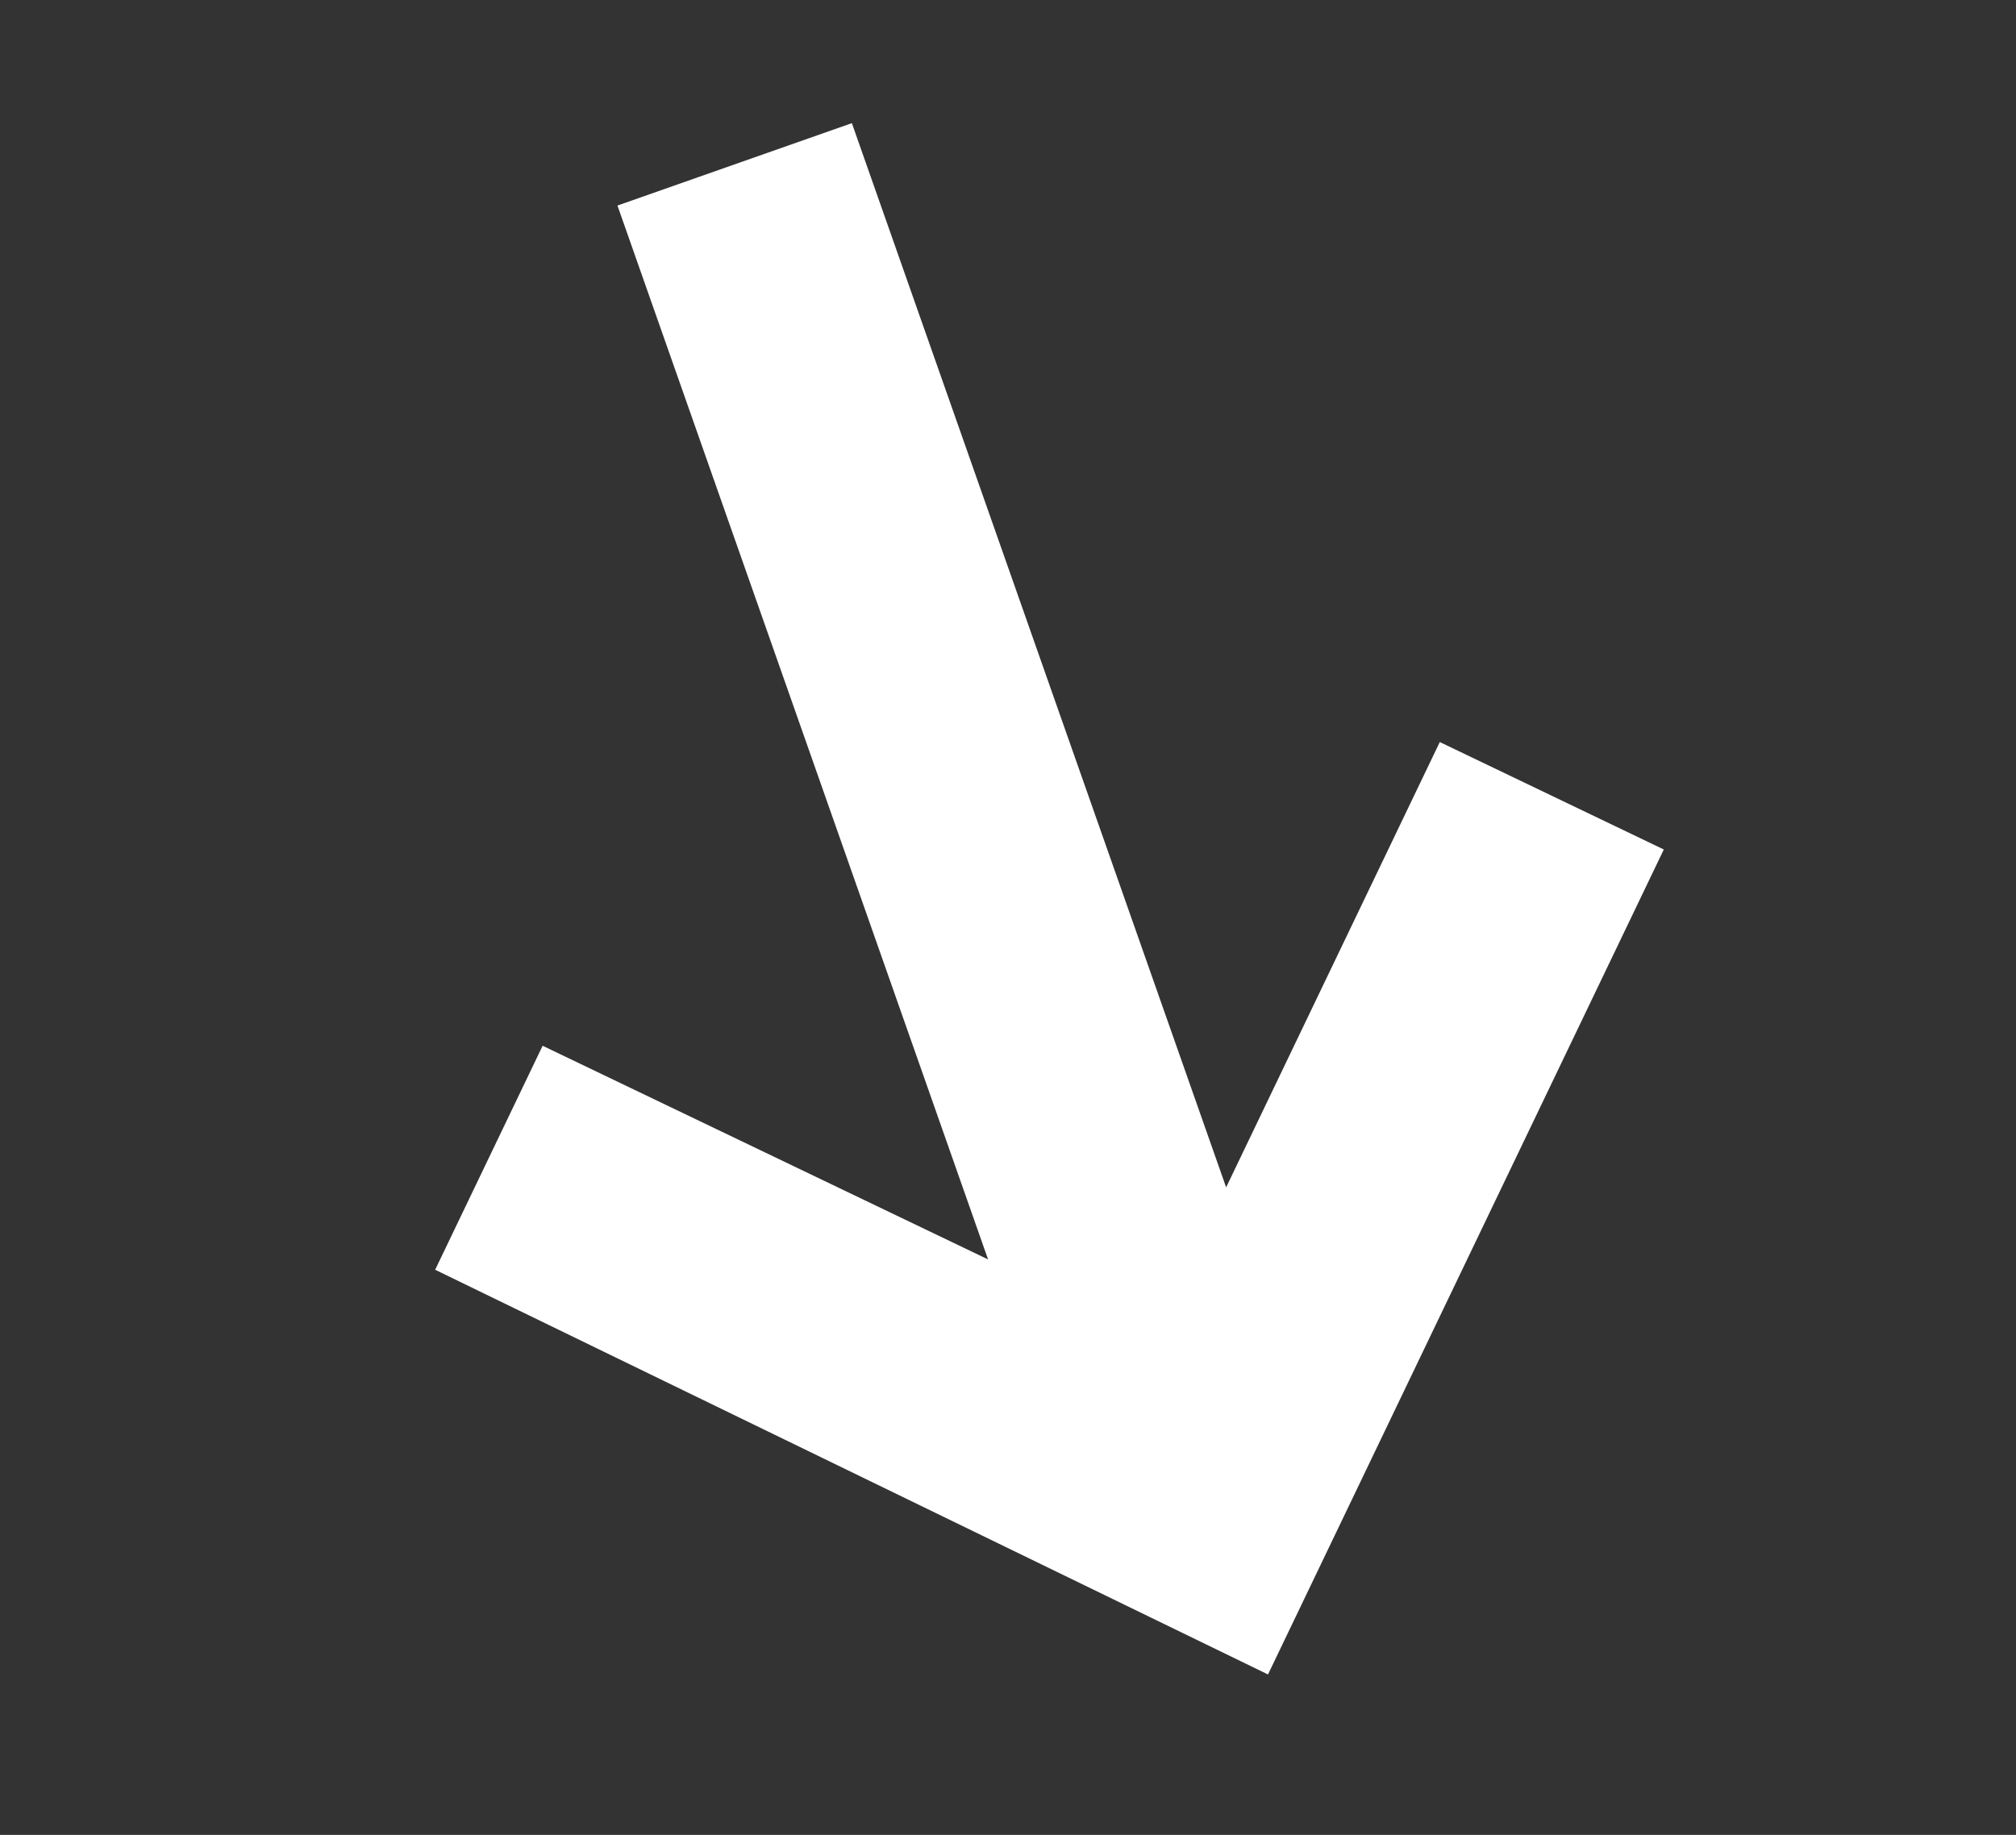 <?xml version="1.0" encoding="UTF-8"?> <svg xmlns="http://www.w3.org/2000/svg" width="145" height="132" viewBox="0 0 145 132" fill="none"><rect x="0" y="0" width="145" height="132" fill="#333333" stroke="none"/> <path fill-rule="evenodd" clip-rule="evenodd" d="M103.556 53.382L88.189 85.416L61.27 8.859L44.41 14.787L71.067 90.602L39.028 75.231L31.299 91.345L91.2 120.459L119.669 61.112L103.556 53.382Z" fill="white"></path> </svg> 
